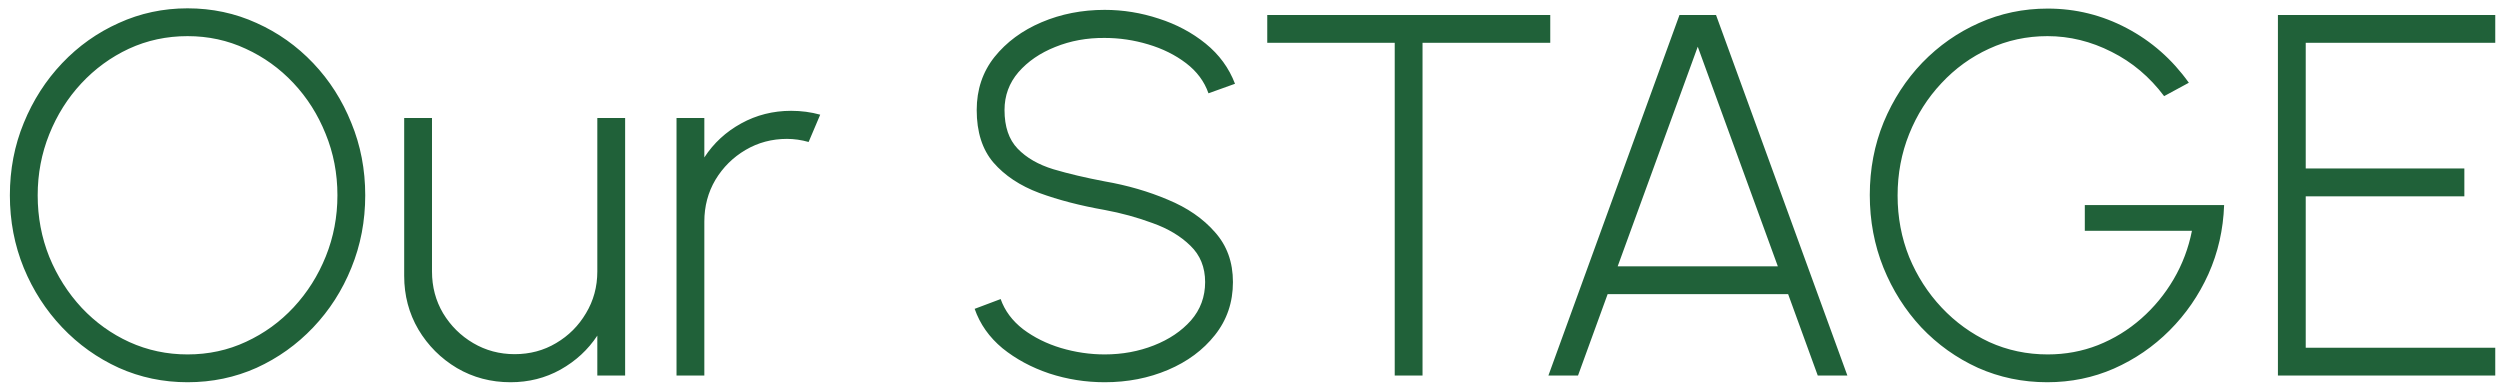 <svg width="233" height="36" viewBox="0 0 233 36" fill="none" xmlns="http://www.w3.org/2000/svg">
<path d="M17.48 35.624C15.208 35.624 13.072 35.176 11.072 34.28C9.072 33.368 7.312 32.112 5.792 30.512C4.272 28.912 3.08 27.064 2.216 24.968C1.352 22.856 0.92 20.6 0.92 18.2C0.92 15.8 1.352 13.552 2.216 11.456C3.08 9.344 4.272 7.488 5.792 5.888C7.312 4.288 9.072 3.04 11.072 2.144C13.072 1.232 15.208 0.776 17.48 0.776C19.768 0.776 21.912 1.232 23.912 2.144C25.912 3.04 27.672 4.288 29.192 5.888C30.712 7.488 31.896 9.344 32.744 11.456C33.608 13.552 34.04 15.8 34.04 18.2C34.04 20.6 33.608 22.856 32.744 24.968C31.896 27.064 30.712 28.912 29.192 30.512C27.672 32.112 25.912 33.368 23.912 34.28C21.912 35.176 19.768 35.624 17.48 35.624ZM17.48 33.032C19.432 33.032 21.248 32.64 22.928 31.856C24.624 31.072 26.104 30 27.368 28.64C28.648 27.264 29.648 25.68 30.368 23.888C31.088 22.096 31.448 20.2 31.448 18.2C31.448 16.168 31.08 14.256 30.344 12.464C29.624 10.672 28.624 9.096 27.344 7.736C26.064 6.376 24.584 5.312 22.904 4.544C21.224 3.76 19.416 3.368 17.48 3.368C15.528 3.368 13.704 3.76 12.008 4.544C10.328 5.328 8.848 6.408 7.568 7.784C6.304 9.144 5.312 10.72 4.592 12.512C3.872 14.304 3.512 16.2 3.512 18.2C3.512 20.232 3.872 22.144 4.592 23.936C5.328 25.728 6.336 27.312 7.616 28.688C8.896 30.048 10.376 31.112 12.056 31.88C13.752 32.648 15.56 33.032 17.48 33.032ZM37.67 25.712V11H40.262V25.304C40.262 26.728 40.606 28.024 41.294 29.192C41.998 30.36 42.934 31.288 44.102 31.976C45.27 32.664 46.558 33.008 47.966 33.008C49.39 33.008 50.678 32.664 51.83 31.976C52.998 31.288 53.926 30.36 54.614 29.192C55.318 28.024 55.67 26.728 55.67 25.304V11H58.262V35H55.67V31.28C54.806 32.592 53.662 33.648 52.238 34.448C50.83 35.232 49.278 35.624 47.582 35.624C45.758 35.624 44.094 35.184 42.59 34.304C41.086 33.408 39.886 32.208 38.99 30.704C38.11 29.2 37.67 27.536 37.67 25.712ZM63.052 35V11H65.644V14.672C66.508 13.344 67.652 12.288 69.076 11.504C70.5 10.72 72.052 10.328 73.732 10.328C74.676 10.328 75.58 10.448 76.444 10.688L75.364 13.232C74.676 13.04 74.004 12.944 73.348 12.944C71.94 12.944 70.652 13.288 69.484 13.976C68.316 14.664 67.38 15.592 66.676 16.76C65.988 17.928 65.644 19.224 65.644 20.648V35H63.052ZM102.958 35.624C101.182 35.624 99.462 35.352 97.797 34.808C96.133 34.248 94.677 33.464 93.43 32.456C92.198 31.432 91.334 30.208 90.838 28.784L93.261 27.872C93.645 28.96 94.341 29.896 95.35 30.68C96.374 31.448 97.549 32.032 98.877 32.432C100.222 32.832 101.582 33.032 102.958 33.032C104.59 33.032 106.118 32.752 107.542 32.192C108.966 31.632 110.118 30.856 110.998 29.864C111.878 28.856 112.318 27.664 112.318 26.288C112.318 24.912 111.862 23.784 110.95 22.904C110.038 22.008 108.862 21.304 107.422 20.792C105.998 20.264 104.51 19.856 102.958 19.568C100.686 19.168 98.653 18.64 96.862 17.984C95.07 17.312 93.645 16.368 92.59 15.152C91.549 13.936 91.029 12.304 91.029 10.256C91.029 8.352 91.582 6.704 92.686 5.312C93.805 3.92 95.269 2.84 97.078 2.072C98.885 1.304 100.846 0.92 102.958 0.92C104.67 0.92 106.35 1.192 107.998 1.736C109.646 2.264 111.102 3.04 112.366 4.064C113.63 5.088 114.542 6.336 115.102 7.808L112.63 8.696C112.246 7.592 111.55 6.656 110.542 5.888C109.534 5.12 108.358 4.536 107.014 4.136C105.686 3.736 104.334 3.536 102.958 3.536C101.31 3.52 99.773 3.8 98.35 4.376C96.942 4.936 95.797 5.72 94.918 6.728C94.053 7.736 93.621 8.912 93.621 10.256C93.621 11.808 94.029 13.008 94.846 13.856C95.662 14.704 96.773 15.344 98.181 15.776C99.59 16.192 101.182 16.568 102.958 16.904C105.07 17.272 107.03 17.84 108.838 18.608C110.662 19.36 112.126 20.368 113.229 21.632C114.35 22.88 114.91 24.432 114.91 26.288C114.91 28.176 114.35 29.824 113.229 31.232C112.126 32.624 110.67 33.704 108.862 34.472C107.054 35.24 105.086 35.624 102.958 35.624ZM144.484 1.4V3.992H132.58V35H129.988V3.992H118.108V1.4H144.484ZM156.527 1.4H159.935L172.175 35H169.415L166.655 27.416H149.831L147.071 35H144.311L156.527 1.4ZM150.767 24.824H165.695L158.231 4.352L150.767 24.824ZM190.8 35.624C188.512 35.624 186.36 35.176 184.344 34.28C182.344 33.368 180.584 32.112 179.064 30.512C177.56 28.896 176.384 27.04 175.536 24.944C174.688 22.832 174.264 20.576 174.264 18.176C174.264 15.76 174.696 13.496 175.56 11.384C176.44 9.272 177.64 7.424 179.16 5.84C180.696 4.256 182.456 3.024 184.44 2.144C186.44 1.248 188.576 0.8 190.848 0.8C193.456 0.8 195.912 1.408 198.216 2.624C200.52 3.84 202.448 5.536 204 7.712L201.696 8.96C200.352 7.168 198.72 5.792 196.8 4.832C194.88 3.856 192.888 3.368 190.824 3.368C188.888 3.368 187.072 3.76 185.376 4.544C183.696 5.312 182.216 6.384 180.936 7.76C179.656 9.12 178.656 10.696 177.936 12.488C177.216 14.28 176.856 16.192 176.856 18.224C176.856 20.256 177.216 22.168 177.936 23.96C178.672 25.736 179.68 27.304 180.96 28.664C182.24 30.024 183.72 31.096 185.4 31.88C187.096 32.648 188.912 33.032 190.848 33.032C192.496 33.032 194.056 32.744 195.528 32.168C197.016 31.576 198.36 30.752 199.56 29.696C200.76 28.64 201.768 27.416 202.584 26.024C203.4 24.632 203.968 23.128 204.288 21.512H194.304V19.112H207.288C207.208 21.4 206.72 23.544 205.824 25.544C204.928 27.528 203.72 29.28 202.2 30.8C200.696 32.304 198.968 33.488 197.016 34.352C195.08 35.2 193.008 35.624 190.8 35.624ZM212.302 35V1.4H232.558V3.992H214.894V15.704H229.678V18.296H214.894V32.408H232.558V35H212.302Z" fill="#206139"/>
</svg>
